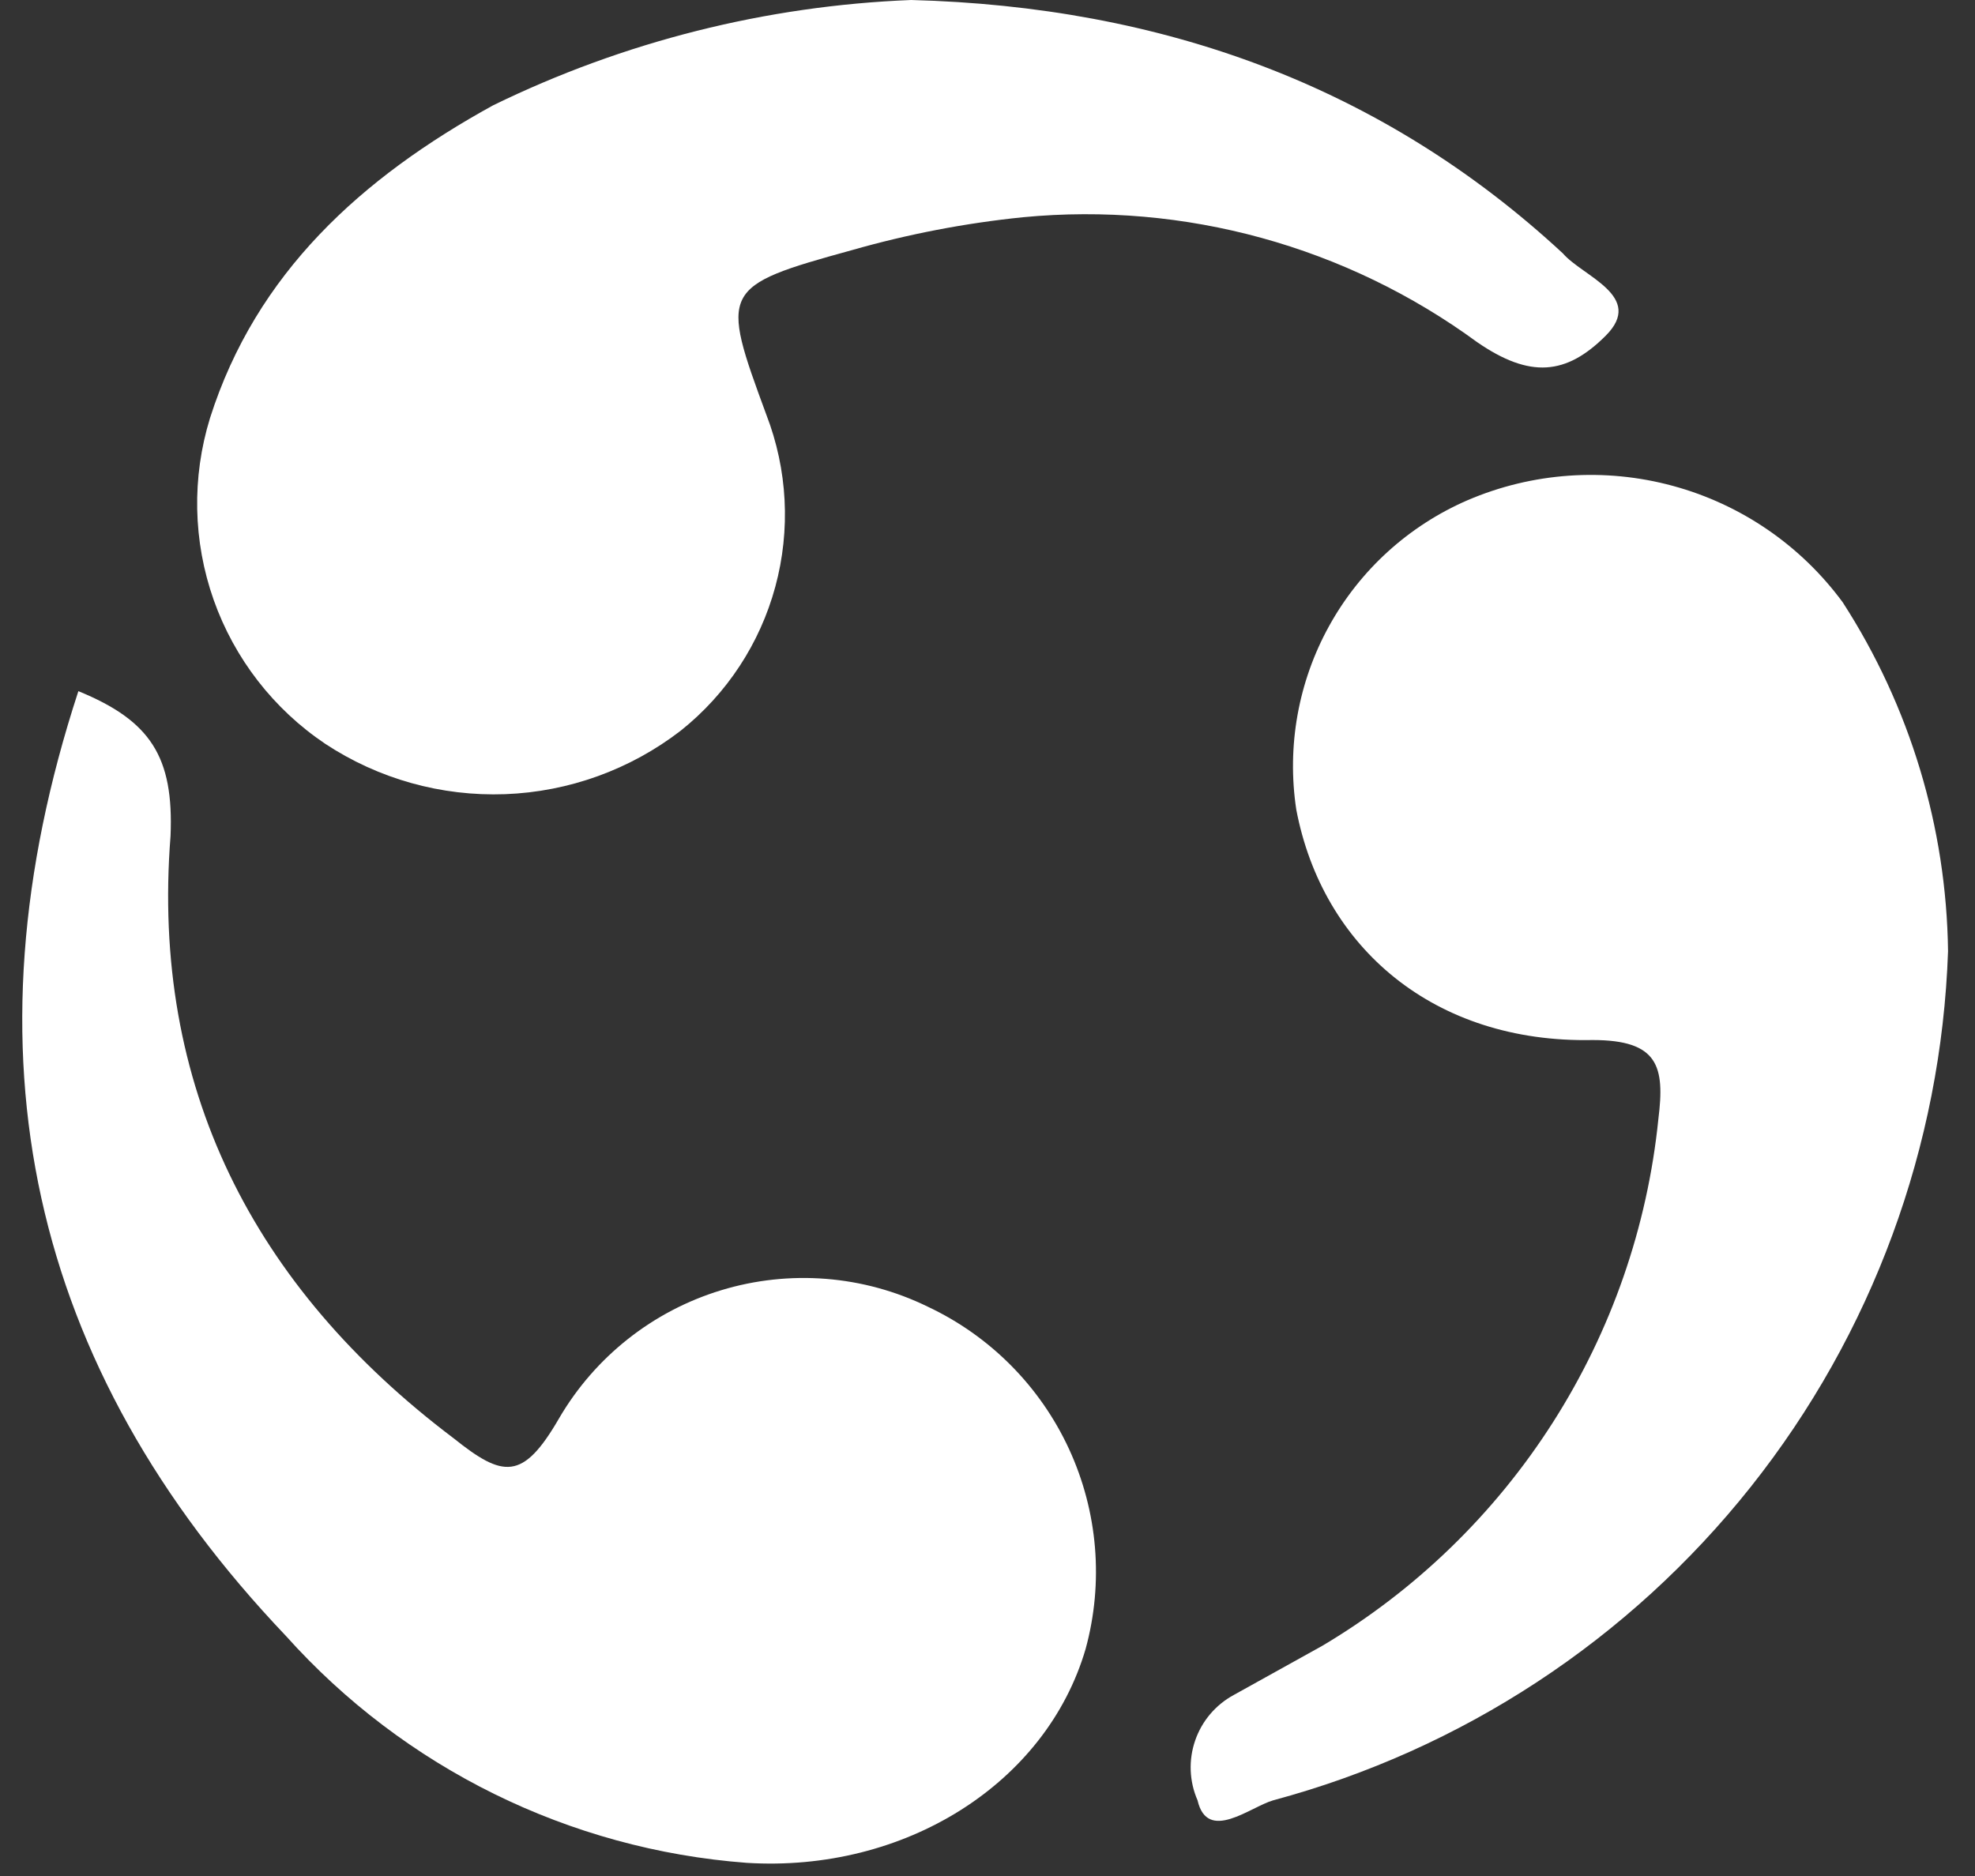 <svg width="60" height="57" viewBox="0 0 60 57" fill="none" xmlns="http://www.w3.org/2000/svg">
<rect x="0" y="0" width="60" height="57" fill="#333333" stroke="none"/>
<path d="M27.681 0C35.281 0.2 41.981 2.6 47.481 7.7C48.081 8.4 49.981 9 48.781 10.2C47.581 11.4 46.481 11.5 44.881 10.4C40.903 7.483 35.991 6.13 31.081 6.6C29.321 6.779 27.581 7.114 25.881 7.6C21.881 8.7 21.881 8.8 23.281 12.6C23.926 14.268 24.022 16.099 23.554 17.826C23.087 19.553 22.08 21.085 20.681 22.2C19.147 23.383 17.281 24.058 15.345 24.13C13.409 24.201 11.498 23.667 9.881 22.6C8.311 21.545 7.123 20.012 6.492 18.229C5.862 16.446 5.823 14.507 6.381 12.7C7.781 8.3 10.981 5.4 14.981 3.2C18.946 1.264 23.271 0.174 27.681 0Z" fill="white"/>
<path d="M59.181 28.9C58.977 34.829 56.876 40.535 53.185 45.18C49.495 49.825 44.41 53.162 38.681 54.7C37.981 54.9 36.681 56 36.381 54.7C36.13 54.126 36.104 53.478 36.308 52.886C36.511 52.293 36.93 51.799 37.481 51.5L40.181 50C43.013 48.315 45.41 45.99 47.181 43.211C48.953 40.433 50.048 37.278 50.381 34C50.581 32.4 50.381 31.6 48.381 31.6C43.581 31.7 40.181 28.8 39.381 24.6C39.089 22.679 39.44 20.715 40.381 19.015C41.321 17.314 42.798 15.973 44.581 15.2C46.552 14.354 48.752 14.2 50.822 14.763C52.892 15.325 54.71 16.572 55.981 18.3C58.024 21.462 59.133 25.136 59.181 28.9Z" fill="white"/>
<path d="M2.381 21C4.581 21.9 5.281 23 5.181 25.4C4.581 33 7.681 39.1 13.781 43.7C15.281 44.9 15.881 45 16.981 43.1C18.074 41.224 19.836 39.831 21.913 39.201C23.991 38.57 26.23 38.748 28.181 39.7C30.077 40.591 31.598 42.123 32.476 44.025C33.354 45.928 33.533 48.079 32.981 50.1C31.781 54.2 27.481 56.9 22.681 56.6C17.298 56.194 12.281 53.722 8.681 49.7C0.881 41.5 -1.219 32 2.381 21Z" fill="white"/>
</svg>
